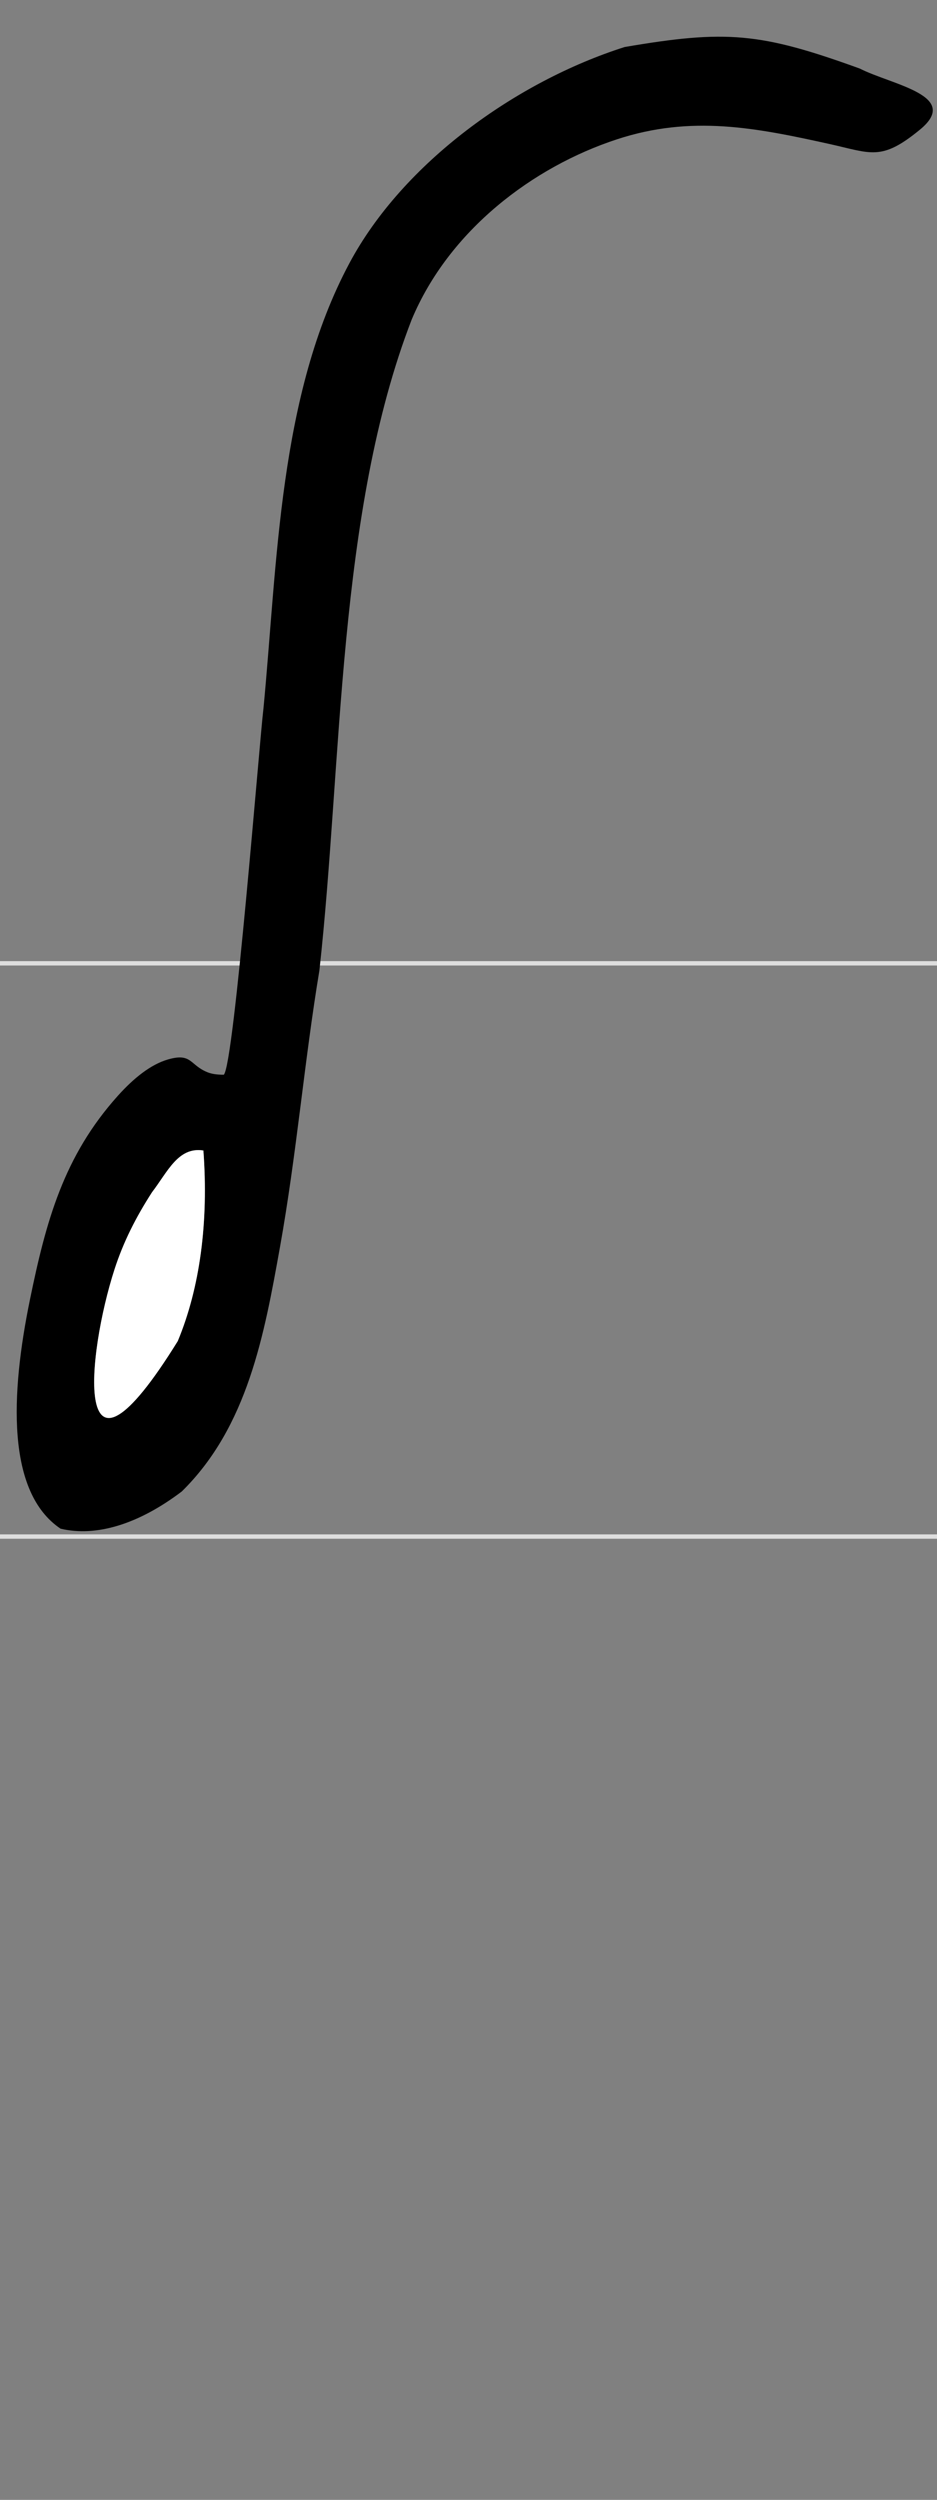 <?xml version="1.0" encoding="UTF-8"?>
<!DOCTYPE svg PUBLIC "-//W3C//DTD SVG 1.1//EN" "http://www.w3.org/Graphics/SVG/1.1/DTD/svg11.dtd">
<!-- Creator: CorelDRAW -->
<svg xmlns="http://www.w3.org/2000/svg" xml:space="preserve" width="300px" height="800px" style="shape-rendering:geometricPrecision; text-rendering:geometricPrecision; image-rendering:optimizeQuality; fill-rule:evenodd; clip-rule:evenodd"
viewBox="0 0 300 800.001"
 xmlns:xlink="http://www.w3.org/1999/xlink">
 <rect x="0" y="0" width="300" height="800.001" fill="#808080" stroke="none"/>
 <defs>
  <style type="text/css">
   <![CDATA[
    .str1 {stroke:black;stroke-width:1.398}
    .str0 {stroke:#DEDEDE;stroke-width:1.398}
    .fil0 {fill:none}
    .fil1 {fill:black}
    .fil2 {fill:white}
   ]]>
  </style>
 </defs>
 <g id="Layer_x0020_1">
  <g id="_58613424">
   <path id="_59055032" class="fil0 str0" d="M967.387 -508.278l365.328 0m-365.328 -183.445l365.328 0"/>
   <path id="_124530520" class="fil0 str0" d="M467.386 -508.278l365.328 0m-365.328 -183.445l365.328 0"/>
   <path id="_59178456" class="fil0 str0" d="M-32.614 -508.278l365.328 0m-365.328 -183.445l365.328 0"/>
   <path id="_59190840" class="fil0 str0" d="M-532.615 -508.278l365.328 0m-365.328 -183.445l365.328 0"/>
   <path id="_59645440" class="fil0 str0" d="M-1032.62 -508.278l365.328 0m-365.328 -183.445l365.328 0"/>
   <path id="_58413272" class="fil0 str0" d="M-1532.62 -508.278l365.328 0m-365.328 -183.445l365.328 0"/>
   <path id="_59978216" class="fil0 str0" d="M-2032.62 -508.278l365.328 0m-365.328 -183.445l365.328 0"/>
   <path id="_59422360" class="fil0 str0" d="M-2532.62 -508.278l365.328 0m-365.328 -183.445l365.328 0"/>
   <path id="_59657040" class="fil0 str0" d="M-2532.62 491.723l365.328 0m-365.328 -183.445l365.328 0"/>
   <path id="_59422696" class="fil0 str0" d="M-2032.62 491.723l365.328 0m-365.328 -183.445l365.328 0"/>
   <path id="_59046568" class="fil0 str0" d="M-1532.62 491.723l365.328 0m-365.328 -183.445l365.328 0"/>
   <path id="_59645376" class="fil0 str0" d="M-1032.62 491.723l365.328 0m-365.328 -183.445l365.328 0"/>
   <path id="_59789040" class="fil0 str0" d="M-532.615 491.723l365.328 0m-365.328 -183.445l365.328 0"/>
   <path id="_58667328" class="fil0 str0" d="M-32.614 491.723l365.328 0m-365.328 -183.445l365.328 0"/>
   <path id="_124529280" class="fil0 str0" d="M467.386 491.723l365.328 0m-365.328 -183.445l365.328 0"/>
   <path id="_124765624" class="fil0 str0" d="M967.387 491.723l365.328 0m-365.328 -183.445l365.328 0"/>
   <path id="_60159712" class="fil0 str0" d="M1467.39 491.723l365.328 0m-365.328 -183.445l365.328 0"/>
   <path id="_126990352" class="fil0 str0" d="M1467.39 1491.72l365.328 0m-365.328 -183.445l365.328 0"/>
   <path id="_58946872" class="fil0 str0" d="M967.387 1491.72l365.328 0m-365.328 -183.445l365.328 0"/>
   <path id="_60185864" class="fil0 str0" d="M467.386 1491.72l365.328 0m-365.328 -183.445l365.328 0"/>
   <path id="_126992880" class="fil0 str0" d="M-32.614 1491.72l365.328 0m-365.328 -183.445l365.328 0"/>
   <path id="_126910288" class="fil0 str0" d="M-532.615 1491.72l365.328 0m-365.328 -183.445l365.328 0"/>
   <path id="_124798712" class="fil0 str0" d="M-1032.62 1491.72l365.328 0m-365.328 -183.445l365.328 0"/>
   <path id="_124797752" class="fil0 str0" d="M-1532.62 1491.72l365.328 0m-365.328 -183.445l365.328 0"/>
   <path id="_127230760" class="fil0 str0" d="M-2032.62 1491.72l365.328 0m-365.328 -183.445l365.328 0"/>
   <path id="_59957112" class="fil0 str0" d="M-2532.62 1491.72l365.328 0m-365.328 -183.445l365.328 0"/>
   <path id="_59176304" class="fil0 str0" d="M1467.39 -508.278l365.328 0m-365.328 -183.445l365.328 0"/>
   <path id="_59954544" class="fil1" d="M1648.62 -517.403c-20.173,-8.659 -31.765,-14.5 -45.166,-43.735 -8.055,-23.121 28.989,-55.387 54.915,-70.287 6.971,-3.835 49.455,-28.349 71.414,-10.789 9.27,17.497 -8.944,23.988 -21.335,26.33 -31.564,2.712 -48.603,13.29 -64.191,31.958 -4.895,7.644 0.936,27.533 9.667,31.513 35.447,17.417 60.323,7.874 72.065,3.907 23.456,-6.203 44.877,10.133 39.524,18.035 -0.899,9.213 -27.65,15.034 -41.651,18.015 -26.626,2.417 -60.541,-0.823 -75.243,-4.948zm-113.924 -39.368c34.144,-69.339 50.449,-160.658 92.201,-237.828 7.083,-19.657 15.551,-31.741 36.391,-16.272 7.09,6.277 -19.078,57.877 -23.273,66.259l-50.03 126.397c-7.615,16.136 -27.273,72.554 -41.655,78.539 -10.631,4.028 -17.085,-7.845 -13.635,-17.095z"/>
   <path id="_59985360" class="fil1" d="M1058.61 -541.964c13.179,-12.686 27.79,-26.625 44.37,-34.776 8.144,-4.004 14.424,-5.627 23.328,-5.866 23.418,-0.629 40.13,3.086 61.474,11.45 4.19,1.642 8.76,4.761 13.235,3.506 18.966,-5.32 -0.717,-46.134 -13.423,-58.427 -2.468,-2.388 -3.454,-3.231 -5.845,-4.79 -23.754,-18.332 -46.633,-16.054 -81.971,-14.123 -6.864,-1.294 -11.071,-0.62 -15.03,-6.955 -5.923,-9.48 -0.365,-21.522 13.767,-27.008 23.52,-5.651 45.267,-0.074 67.234,6.608 13.763,4.186 24.881,10.595 36.67,19.118 17.036,12.315 25.606,27.886 33.617,47.133 5.567,13.374 15.469,38.859 5.349,56.54 -7.693,8.777 -20.039,15.538 -29.097,14.269 -21.053,-1.754 -34.395,-7.318 -54.827,-12.568 -25.51,-9.518 -37.259,-2.836 -55.358,5.62 -34.681,24.32 -34.681,24.32 -38.155,26.057 -7.475,0 -9.448,-9.694 -9.584,-16.404 -0.115,-5.699 0.389,-5.669 4.248,-9.384z"/>
   <path id="_124191680" class="fil1 str1" d="M638.192 -482.14c-21.148,-4.987 -51.575,-19.243 -53.716,-41.236 -5.869,-60.294 83.617,-64.205 79.738,-107.779 -1.322,-14.857 -22.59,-29.807 -34.498,-36.119 -9.285,-4.922 -19.885,-1.331 -23.878,-6.448 -4.439,-12.688 2.695,-15.185 16.117,-19.099 26.43,3.172 67.641,37.91 64.971,68.492 -0.588,6.734 -4.1,13.756 -8.388,20.969 -6.726,11.315 -27.127,29.333 -44.728,43.111 -39.305,30.766 -16.13,49.472 19.895,53.551 18.084,2.642 40.987,-4.794 55.483,-14.315 9.641,-2.926 38.776,10.154 18.461,20 -21.802,16.847 -62.253,25.286 -89.457,18.872z"/>
   <path id="_56572200" class="fil1" d="M-279.905 -525.308c-15.987,-7.967 -11.152,-10.384 -11.152,-28.022 3.495,-24.936 8.817,-57.605 -13.366,-76.188 -51.736,-38.842 -106.992,-12.397 -148.431,-2.834 -28.043,6.471 -8.852,-30.253 9.752,-34.1 44.627,-18.318 147.062,-26.68 171.664,24.404 7.324,12.523 25.594,55.797 3.457,111.738 -4.451,4.451 -6.209,5.001 -11.924,5.001zm-100.264 5.277c-17.008,-7.394 -6.642,-21.671 -8.205,-39.338 -10.384,-13.389 -21.594,4.79 -32.855,-14.403 -6.1,-16.881 9.771,-19.399 21.969,-19.652 24.422,1.39 46.207,16.387 39.809,44.461 -3.619,15.878 -4.148,25.97 -20.718,28.933z"/>
   <path id="_58596680" class="fil1" d="M-864.302 -501.115c-10.861,-4.332 -11.924,-16.238 -9.834,-28.391 2.535,-14.736 7.933,-26.748 9.68,-41.989 4.907,-42.804 18.879,-94.245 5.153,-135.933 0,-13.626 -0.934,-32.032 10.384,-41.153 22.165,-5.691 22.616,-2.648 24.888,11.695 2.175,13.734 1.905,28.588 2.601,42.48 -2.892,37.601 -8.065,73.573 -13.559,110.524 -1.883,12.667 -4.891,25.092 -6.416,37.743 -2.647,21.955 1.649,45.026 -22.898,45.026z"/>
   <path id="_59842104" class="fil1" d="M-1342.34 -522.314c12.179,-5.226 21.019,-12.449 34.748,-23.779 41.88,-45.869 -55.481,-51.909 -40.812,-104.84 4.091,-14.767 81.149,-73.123 74.988,-29.992 -12.67,15.824 -53.476,28.661 -29.6,51.297 27.338,27.338 59.874,42.446 43.698,76.821 -5.729,12.173 -13.201,18.64 -23.718,26.136 -18.785,13.39 -35.951,24.377 -57.372,34.211 -33.695,15.469 -62.273,32.464 -108.554,32.464 -5.717,-1.823 -9.749,-6.289 -12.182,-11.52 -4.681,-10.065 -3.932,-12.549 4.131,-19.079 8.561,-6.933 17.087,-9.764 29.534,-4.785 15.231,0 28.804,-5.133 42.403,-10.398 14.172,-5.508 28.783,-10.549 42.736,-16.536z"/>
   <path id="_59489496" class="fil1" d="M-1918.2 -633.949c-10.197,-6.26 -9.704,-11.657 4.719,-22.079 4.176,-1.374 6.511,-2.61 7.933,-4.567 2.656,-3.657 3.558,-11.497 6.292,-16.551 3.781,-6.991 5.036,-7.252 6.928,-9.98 19.67,-14.011 23.076,7.527 23.076,23.791 0.879,1.154 1.758,2.308 2.692,3.461 18.738,5.797 29.92,7.937 46.963,18.563 28.305,17.648 44.279,27.11 48.224,63.17 1.577,14.42 2.208,24.061 -3.963,37.77 -4.124,9.158 -9.994,17.957 -16.72,19.615 -22.384,4.131 -15.93,-17.463 -12.022,-32.532 2.834,-10.927 -0.16,-24.334 -5.965,-34.09 -12.569,-21.125 -43.624,-34.071 -67.233,-35.754 -17.883,11.922 -15.374,83.627 -31.763,106.829 -10.118,14.324 -16.863,3.993 -19.78,-8.238 -3.397,-14.24 4.128,-26.086 6.992,-40.157 2.02,-9.922 6.874,-39.981 8.624,-56.438 0.987,-9.287 1.159,-9.034 -4.996,-12.812z"/>
   <path id="_59364648" class="fil1" d="M-2413.64 -509.223c-9.545,-2.676 -17.252,-8.177 -23.07,-24.458 -4.446,-23.939 2.013,-53.747 9.357,-76.579 17.87,-55.559 67.964,-148.097 89.346,-172.666 10.24,-14.826 27.82,-33.398 37.767,-43.406 6.233,-4.286 11.312,-9.835 19.068,-8.846 15.02,-4.374 13.683,15.278 -5.129,29.867 -16.057,15.863 -29.432,35.786 -41.645,54.175 -18.414,30.913 -113.16,196.114 -60.352,208.369 24.139,0 38.177,-5.8 51.559,-15.069 16.061,-11.123 32.593,-24.105 46.624,-38.414 26.724,-27.255 39.252,16.796 13.79,28.868 -23.175,24.515 -51.805,44.959 -82.186,55.778 -20.305,7.23 -34.523,8.158 -55.129,2.38z"/>
   <path id="_59128192" class="fil1" d="M-1905.08 780.572c-12.832,-6.416 -18.655,-20.838 -20.829,-34.3 -0.548,-3.392 0.711,-4.577 3.537,-11.413 6.847,-16.558 6.528,-26.45 13.061,-47.637 4.942,-16.521 9.122,-45.455 13.256,-77.073 8.384,-64.116 17.081,-115.837 29.433,-179.32 4.915,-25.263 9.129,-54.501 6.578,-60.657 0,-19.622 3.553,-51.829 23.614,-61.824 7.923,-3.948 8.675,-1.705 11.887,5.967 1.325,3.166 2.411,6.572 3.674,9.759 0,18.925 -3.064,37.882 -6.592,56.914 -4.739,25.563 -8.987,50.736 -14.481,76.108 -17.113,79.039 -21.641,149.47 -39.6,228.653 -3.722,16.413 -9.653,30.489 -9.586,47.216 0.071,17.781 -0.989,47.606 -13.953,47.606z"/>
   <path id="_59106248" class="fil1" d="M-1310.58 338.47c0,-14.066 2.46,-22.095 15.262,-24.787 15.329,-7.637 15.439,-3.132 24.23,11.154 8.616,33.449 27.112,58.757 17.659,85.215 -2.764,7.735 -5.282,11.188 -10.973,16.92 -28.169,28.371 -68.014,50.628 -98.291,71.509 -11.048,6.791 -38.69,20.082 -57.66,25.939 -8.835,2.727 -11.958,4.118 -19.846,0.07 -3.476,-1.785 -7.238,-3.912 -9.862,-6.414 -6.638,-6.327 -1.447,-10.278 3.984,-14.917 12.275,-10.486 38.147,-13.955 55.521,-23.441 36.669,-16.377 82.03,-41.708 103.33,-73.724 12.775,-19.203 -14.991,-51.162 -23.354,-67.524z"/>
   <path id="_126991840" class="fil1" d="M-462.511 477.733c25.866,-38.673 47.528,-69.967 69.84,-104.124 24.641,-37.723 42.386,-45.318 60.29,-6.184 5.505,12.034 21.128,61.068 28.472,61.488 8.203,0.47 29.528,-77.955 30.712,-94.247 1.191,-16.383 9.537,-25.46 19.802,-21.61 8.62,3.233 9.287,3.731 8.932,10.665 -0.91,17.765 -6.251,41.218 -12.194,59.028 -8.074,24.192 -20.286,63.386 -35.482,80.28 -15.523,10.402 -23.651,6.663 -30.852,-8.52 -8.407,-17.723 -20.221,-41.828 -27.912,-60.068 -10.97,-28.988 -27.753,5.187 -48.345,36.136 -11.244,16.9 -23.935,39.673 -40.254,55.543 -4.831,4.698 -11.112,6.506 -16.625,5.379 -10.741,-2.195 -11.585,-5.988 -6.383,-13.765z"/>
   <path id="_125062864" class="fil1" d="M558.296 669.61c8.253,-49.225 18.687,-99.78 28.636,-148.841 4.804,-23.694 16.382,-56.103 37.252,-69.207 21.344,-16.262 56.345,-24.824 74.391,-44.005 28.033,-29.796 -24.174,-72.271 -66.699,-55.113 -13.571,4.231 -22.197,10.109 -32.692,-0.385 -5.759,-14.732 4.587,-22.137 15.359,-28.846 28.052,-17.472 78.4,-5.255 105.609,19.562 19.665,17.937 26.386,50.816 11.279,73.722 -8.314,12.607 -23.222,21.888 -43.356,33.718 -20.209,11.873 -39.806,17.419 -52.767,29.994 -18.125,17.586 -18.486,39.88 -23.593,62.857 -7.506,33.773 -14.112,68.285 -20.991,101.788 -0.494,11.758 -0.989,23.516 -1.483,35.329 -3.775,15.101 -3.49,21.52 -13.43,24.481 -28.215,8.405 -20.596,-16.672 -17.514,-35.053z"/>
   <path id="_127295480" class="fil1" d="M1084.68 483.596c-26.485,-10.642 -29.531,-39.575 2.553,-28.925 24.623,8.466 48.282,9.246 71.039,3.405 14.627,-3.755 30.508,-13.237 40.209,-23.499 19.93,-21.083 29.601,-61.157 -3.478,-81.14 -10.676,-6.45 -24.862,-7.26 -35.943,-8.661 -20.144,0 -28.052,2.649 -36.929,3.31 -8.372,0.624 -14.7,-5.833 -15.566,-13.274 -0.84,-7.219 1.385,-9.818 6.692,-14.327 4.249,-3.61 9.437,-5.977 15.267,-7.054 26.099,-4.822 41.333,-0.411 66.535,7.4 73.869,32.096 54.961,108.805 13.39,142.095 -23.542,18.852 -34.265,21.529 -57.514,24.908 -17.635,2.563 -42.401,1.266 -66.256,-4.238z"/>
   <path id="_127018816" class="fil1" d="M1640.54 386.902c-9.16,-10.257 -4.852,-23.606 -1.956,-37.121 1.695,-7.912 2.686,-14.36 5.149,-22.164 3.332,-10.557 4.385,-14.919 14.471,-16.29 7.909,-1.074 9.787,-1.434 15.565,4.012 16.184,15.256 4.797,22.434 -0.979,38.295 -2.224,6.109 -2.893,10.912 -5.922,16.914 -3.626,7.183 -7.833,14.21 -14.478,17.5 -5.139,2.544 -8.102,3.053 -11.85,-1.145z"/>
   <path id="_127223256" class="fil1" d="M1119.69 1486.83c-21.954,-3.021 -40.764,-10.235 -42.305,-36.382 -0.566,-9.614 0.896,-14.585 5.196,-22.994 6.574,-12.856 15.926,-25.447 27.426,-36.707 6.118,-5.991 8.004,-8.236 17.198,-7.631 6.511,0.427 13.883,1.002 14.492,9.498 0.592,8.251 -5.499,13.973 -11.261,18.567 -9.186,7.324 -20.135,16.649 -23.465,27.078 -2.12,6.641 -1.501,10.093 3.595,14.553 13.835,12.104 34.536,4.417 52.802,-6.976 11.96,-7.46 26.726,-16.701 33.921,-29.198 25.017,-43.452 -11.123,-84.244 -70.676,-68.924 -9.888,3.485 -49.559,24.225 -49.559,0.385 11.457,-23.61 59.872,-36.483 84.888,-36.483 8.146,0.54 18.785,3.072 29.104,6.706 11.536,4.063 18.831,10.176 26.428,20.09 10.949,14.289 18.856,34.425 15.565,57.322 -2.092,13.199 -12.541,32.905 -23.461,44.944 -20.079,24.415 -58.488,46.153 -89.888,46.153z"/>
   <path id="_59181288" class="fil1" d="M234.109 1302.65c4.912,-15.252 0.169,-20.11 -5.736,-29.752 -32.607,-43.518 -71.702,-36.632 -112.57,-30.169 -8.455,1.337 -13.195,2.791 -17.795,10.629 -5.836,9.944 -5.471,22.211 10.558,24.192 36.916,-22.895 129.04,-4.642 61.867,48.79 -33.553,36.638 -19.79,45.258 5.385,83.02 15.781,25.068 -61.722,45.713 -86.427,45.713 -14.837,-4.271 -27.28,-8.207 -36.538,8.077 -17.684,61.766 116.43,-0.035 134.887,-8.846 34.067,-26.044 40.868,-39.224 13.794,-71.93 -21.465,-18.398 -12.743,-23.543 0.822,-44.88 9.953,-8.078 24.463,-22.657 31.754,-34.844z"/>
   <path id="_127210984" class="fil1" d="M-888.89 1711.22c-6.435,-3.236 -7.235,-9.169 -6.008,-14.854 1.429,-6.641 2.357,-12.076 2.978,-19.039 3.282,-36.752 6.595,-73.407 10.314,-110.183 6.102,-47.152 11.983,-90.987 23.245,-137.112 3.659,-7.293 2.137,-21.104 11.234,-23.189 4.193,-0.961 9.406,0.031 13.123,2.997 6.851,5.463 3.687,24.436 2.352,32.023 -8.15,50.529 -27.178,114.45 -28.553,163.638 -0.48,17.185 -2.304,49.582 -8.135,74.002 -4.306,18.03 -10.8,31.717 -20.551,31.717zm94.638 -267.113c1.847,-6.566 3.146,-8.519 2.371,-15.752 -5.714,-53.332 -54.026,-78.015 -95.477,-77.522 -11.64,0 -19.326,2.033 -28.51,6.494 -5.195,2.524 -7.536,4.036 -13.434,1.108 -8.964,-4.46 -6.344,-17.075 0.869,-24.82 6.33,-6.798 22.275,-7.629 31.229,-9.065 44.724,-7.179 70.041,0.845 106.023,32.186 10.973,9.558 14.593,20.627 19.717,34.385 9.69,26.018 16.076,58.244 -8.759,64.059 -7.907,1.854 -17.027,-0.442 -14.028,-11.074z"/>
   <path id="_59051776" class="fil1" d="M-1286.31 1468.41c-3.078,-5.022 -1.158,-9.219 1.997,-13.997 3.365,-5.096 3.127,-6.67 3.407,-12.959 0.619,-13.869 -0.015,-27.172 -6.659,-40.461 -21.63,-48.623 -88.41,-59.043 -144.301,-41.581 -5.731,1.79 -9.352,3.057 -11.678,-4.562 -1.993,-6.529 3.238,-14.731 9.877,-20.69 7.141,-6.411 13.169,-7.885 22.119,-9.573 52.958,-9.994 86.438,1.88 109.147,13.524 36.677,21.7 49.492,33.108 51.991,77.258 0.524,9.261 0.925,16.679 -1.317,25.577 -4.027,15.99 -2.956,27.895 -24.25,30.562 -5.337,0.669 -7.346,1.773 -10.333,-3.099z"/>
   <path id="_57662056" class="fil1" d="M-2492.35 1503.9c-7.421,-5.437 -8.587,-6.952 -5.945,-15.105 1.667,-5.143 3.854,-9.113 9.836,-11.522 27.561,-3.68 46.912,-12.036 73.052,-23.021 24.423,-9.357 56.814,-31.189 69.217,-61.112 2.519,-6.077 6.145,-16.888 6.869,-23.458 0.65,-5.902 -1.562,-10.606 -6.461,-18.01 -22.737,-16.373 -3.101,-15.11 6.853,-29.999 12.796,-8.617 44.336,0.248 56.384,8.524 27.491,11.736 52.031,22.23 71.388,43.728 4.895,10.334 16.209,24.12 7.615,41.537 -24.639,30.616 -35.83,12.07 -32.805,-7.279 1.189,-7.602 -2.155,-14.114 -7.501,-18.105 -16.427,-10.559 -37.199,-28.064 -57.121,-28.064 -7.017,7.088 -7.289,18.28 -12.123,27.295 -7.004,13.266 -12.813,26.348 -20.642,36.173 -23.338,29.286 -73.632,57.526 -114.09,69.999 -10.302,3.176 -18.445,5.934 -28.406,10.024 -8.086,3.321 -9.301,3.392 -16.121,-1.605z"/>
   <g>
    <path id="_59814416" class="fil1" d="M19.391 489.203c-17.361,-11.664 -16.025,-43.012 -9.806,-73.293 5.131,-24.996 10.749,-45.924 28.256,-65.359 4.985,-5.534 10.459,-9.944 15.974,-11.519 7.614,-2.178 6.851,1.772 12.589,4.096 1.295,0.526 2.886,0.802 5.253,0.802 3.316,-3.306 11.441,-107.059 12.695,-117.196 4.499,-46.856 4.903,-100.2 27.523,-142.513 17.165,-32.106 53.4,-58.133 88.124,-69.174 32.468,-5.552 43.468,-4.649 75.303,6.906 10.271,5.223 32.588,8.619 19.172,19.59 -12.362,10.121 -15.521,7.491 -29.075,4.499 -23.495,-5.187 -44.025,-9.269 -67.85,-1.466 -26.933,8.819 -53.781,29.106 -65.75,57.72 -23.845,61.635 -22.149,141.408 -29.532,208.234 -4.799,28.809 -7.326,59.025 -12.617,88.503 -5.045,28.13 -10.35,57.537 -31.448,78.261 -13.78,10.451 -27.343,14.619 -38.814,11.908zm17.279 -82.997c2.821,-8.718 6.801,-16.593 12.014,-24.68 5.009,-6.535 8.356,-14.601 16.435,-13.347 1.686,22.876 -1.092,43.89 -8.208,60.995 -34.173,55.142 -29.041,4.219 -20.241,-22.968z"/>
    <path id="_127062464" class="fil2" d="M36.671 406.206c2.821,-8.718 6.801,-16.593 12.014,-24.68 5.009,-6.535 8.356,-14.601 16.435,-13.347 1.686,22.876 -1.092,43.89 -8.208,60.995 -34.173,55.142 -29.041,4.219 -20.241,-22.968z"/>
   </g>
   <g>
    <path id="_59489056" class="fil1" d="M-864.562 347.953c16.827,-11.924 66.247,-21.886 79.174,-19.23 86.558,11.029 49.623,112.231 -13.077,126.041 -12.408,3.456 -25.038,5.185 -39.174,0 -15.839,-8.908 -30.486,-38.281 -33.846,-39.944 -15.09,0 -45.056,15.204 -54.175,28.022 -10.904,11.268 -29.956,38.798 -40.33,45.713 -14.982,0 -6.117,-17.53 -8.846,-25.714 0,-6.464 10.048,-19.017 22.152,-31.053 16.314,-16.218 33.89,-27.307 52.578,-38.892 8.061,-4.999 10.333,-7.254 19.635,-7.744 3.239,-0.58 5.083,-1.72 5.525,-3.42 -4.195,-3.719 -3.231,-5.262 -2.685,-10.949 0.905,-9.379 3.968,-17.076 13.069,-22.828zm35.465 70.145c-4.035,-5.163 -8.747,-12.05 -12.664,-18.927 -4.187,-7.351 -15.859,-9.392 -16.933,-11.927 -1.08,-2.555 9.35,1.007 9.416,-6.496 0.142,-14.346 34.612,-19.538 45.25,-20.662 12.774,-1.352 17.853,-1.328 28.566,6.723 9.286,6.979 11.372,16.964 9.215,29.085 -2.524,14.171 -20.831,30.224 -34.844,32.105 -13.183,1.772 -20.137,0.172 -28.006,-9.901z"/>
    <path id="_126623752" class="fil2" d="M-829.097 418.098c-4.035,-5.163 -8.747,-12.05 -12.664,-18.927 -4.187,-7.351 -15.859,-9.392 -16.933,-11.927 -1.08,-2.555 9.35,1.007 9.416,-6.496 0.142,-14.346 34.612,-19.538 45.25,-20.662 12.774,-1.352 17.853,-1.328 28.566,6.723 9.286,6.979 11.372,16.964 9.215,29.085 -2.524,14.171 -20.831,30.224 -34.844,32.105 -13.183,1.772 -20.137,0.172 -28.006,-9.901z"/>
   </g>
   <g>
    <path id="_59097248" class="fil1" d="M140.906 -570.285c-7.298,3.583 -23.413,8.645 -37.211,-7.236 -12.543,-14.434 4.15,-27.959 18.22,-30.117 12.345,-1.893 27.384,-1.384 35.43,0.311 2.891,-0.317 50.388,-37.886 49.267,-50.163 -12.841,-15.493 -82.041,-21.176 -110.013,-12.758 -10.675,3.21 -8.024,3.842 -20.509,3.586 -12.856,-0.263 -21.32,-0.236 -23.061,-16.06 8.545,-20.365 87.626,-22.047 143.286,-8.635 32.024,7.717 48.393,14.246 48.681,25.935 0.477,19.479 -34.778,46.832 -63.102,69.817 -7.33,9.093 2.593,16.308 5.756,25.003 16.675,23.096 3.771,70.425 -27.131,70.425 -2.735,-1.38 -5.161,-3.692 -4.686,-6.7 2.327,-14.703 23.811,-50.999 -2.205,-66.362 -6.329,-2.391 -8.606,-0.698 -12.72,2.954zm-5.539 -20.603c0.092,2.128 -7.217,5.214 -9.992,3.075 0.088,-4.163 7.742,-4.949 9.992,-3.075z"/>
    <path id="_127175496" class="fil2" d="M135.367 -590.887c0.092,2.128 -7.217,5.214 -9.992,3.075 0.088,-4.163 7.742,-4.949 9.992,-3.075z"/>
   </g>
   <g>
    <path id="_59946080" class="fil1" d="M-2432.77 370.877c6.001,-14.643 14.461,-30.878 26.252,-42.695 6.982,-6.996 13.107,-10.647 22.246,-13.629 25.168,-8.204 45.071,-9.073 63.229,-0.429 19.514,9.292 39.698,31.454 48.41,50.881 14.513,32.357 3.296,80.606 -25.559,102.868 -27.208,20.988 -59.702,29.457 -91.294,14.743 -16.537,-7.701 -25.69,-15.752 -34.666,-31.022 -17.46,-29.701 -15.844,-47.02 -8.618,-80.717zm49.3 74.757c-19.937,-13.043 -23.656,-33.462 -20.581,-55.114 3.067,-21.589 13.359,-37.46 40.067,-50.79 25.989,-8.49 56.771,15.37 64.057,42.973 3.646,13.809 0.104,30.145 -5.194,42.99 -5.17,12.531 -13.984,22.357 -27.351,27.547 -18.978,7.366 -34.309,3.316 -50.998,-7.607z"/>
    <path id="_124131632" class="fil2" d="M-2383.47 445.634c-19.937,-13.043 -23.656,-33.462 -20.581,-55.114 3.067,-21.589 13.359,-37.46 40.067,-50.79 25.989,-8.49 56.771,15.37 64.057,42.973 3.646,13.809 0.104,30.145 -5.194,42.99 -5.17,12.531 -13.984,22.357 -27.351,27.547 -18.978,7.366 -34.309,3.316 -50.998,-7.607z"/>
   </g>
   <g>
    <path id="_59715568" class="fil1" d="M1616.02 1482.27c-11.082,-10 -15.831,-24.685 -15.831,-47.454 2.359,-19.759 8.735,-34.846 21.852,-49.553 6.926,-6.223 16.438,-15.118 9.24,-24.011 -8.215,-6.042 -17.965,-12.757 -33.798,-15.986 -12.291,-3.562 -27.31,-5.747 -38.846,-10.34 -2.065,-7.479 9.55,-9.618 14.991,-9.618 14.543,-1.958 29.439,-2.002 45.018,0.382 9.348,1.429 18.094,2.668 26.578,7.134 5.781,3.045 11.497,6.291 18.288,6.291 16.791,-12.731 30.703,-28.568 51.023,-24.9 10.507,1.896 14.769,6.078 19.162,15.654 5.303,11.565 1.179,17.81 -7.349,19.111 -12.883,1.961 -17.643,-7.09 -31,0.592 -6.017,3.461 -11.449,8.196 -11.449,15.305 7.815,15.51 14.221,27.803 18.737,43.684 2.633,9.269 3.27,16.687 1.978,26.325 -1.719,12.813 -6.199,20.858 -14.535,31.418 -10.753,10.961 -25.302,21.003 -43.463,24.474 -12.876,2.459 -20.596,0.514 -30.596,-8.51zm29.567 -23.103c-12.158,-0.799 -10.29,-24.39 -7.501,-35.54 3.248,-8.983 10.027,-20.91 17.802,-25.341 10.188,-1.246 15.578,20.625 14.948,30.384 0,14.123 -10.816,30.696 -25.248,30.497z"/>
    <path id="_127201104" class="fil2" d="M1645.59 1459.16c-12.158,-0.799 -10.29,-24.39 -7.501,-35.54 3.248,-8.983 10.027,-20.91 17.802,-25.341 10.188,-1.246 15.578,20.625 14.948,30.384 0,14.123 -10.816,30.696 -25.248,30.497z"/>
   </g>
   <g>
    <path id="_60051232" class="fil1" d="M582.834 1407.29c3.537,-13.574 7.932,-26.938 14.583,-39.229 7.449,-13.764 12.772,-17.355 24.986,-26.093 5.897,-4.219 11.509,-8.862 14.084,-13.77 6.853,-37.481 13.136,-78.435 13.967,-116.74 0.13,-5.863 -0.186,-11.741 -0.186,-17.698 -4.23,-4.231 -21.318,3.56 -25.714,4.992 -24.634,19.655 -76.522,41.616 -61.091,80.265 10.186,9.28 17.453,19.375 10.442,29.884 -4.432,6.641 -6.38,6.586 -13.866,4.7 -13.11,-3.308 -29.058,-13.195 -31.905,-24.574 -21.439,-35.167 23.014,-68.706 44.936,-84.888 23.299,-20.225 48.184,-35.342 77.585,-46.155 11.249,-11.254 11.686,-31.428 16.542,-45.711 3.874,-9.215 7.441,-15.148 11.246,-21.024 7.839,-12.111 13.566,-16.682 26.146,-24.605 19.863,-12.507 44.199,-22.797 64.66,-16.481 13.946,4.301 18.611,11.753 20.978,25.875 4.074,24.281 -12.69,42.443 -33.533,57.066 -13.738,9.635 -25.636,15.591 -40.983,21.5 -13.542,5.216 -27,11.62 -35.441,22.989 -10.203,45.755 -9.77,96.245 -12.917,142.987 -2.051,30.462 -5.441,61.121 -9.585,91.036 -2.195,15.844 -2.914,24.359 -10.896,38.078 -11.408,19.608 -27.148,40.246 -50.791,40.246 -12.669,-4.212 -16.835,-22.519 -18.452,-38.681 -1.679,-16.793 0.954,-27.636 5.206,-43.97zm27.873 29.638c-5.704,-13.115 7.488,-65.117 21.523,-66.042 3.641,5.661 -10.338,66.042 -21.523,66.042zm81.482 -300.031c1.801,-15.923 7.918,-25.434 15.581,-36.535 5.776,-8.375 7.81,-9.707 17.242,-14.149 11.101,-5.233 24.277,-9.219 33.593,-1.818 1.031,24.844 -45.105,47.174 -66.416,52.502z"/>
    <path id="_127469504" class="fil2" d="M692.19 1136.9c1.801,-15.923 7.918,-25.434 15.581,-36.535 5.776,-8.375 7.81,-9.707 17.242,-14.149 11.101,-5.233 24.277,-9.219 33.593,-1.818 1.031,24.844 -45.105,47.174 -66.416,52.502z"/>
    <path id="_127119248" class="fil2" d="M610.708 1436.93c-5.704,-13.115 7.488,-65.117 21.523,-66.042 3.641,5.661 -10.338,66.042 -21.523,66.042z"/>
   </g>
   <g>
    <path id="_127185776" class="fil1" d="M-454.611 1483.92c-27.169,-22.728 17.558,-92.799 38.249,-109.111 2.953,-5.168 9.631,-8.013 14.305,-9.543 5.24,-1.714 6.743,-5.474 6.876,-10.087 0.48,-16.551 -1.635,-34.496 -1.536,-51.43 0.159,-26.774 1.287,-52.828 2.62,-80.296 -2.64,-17.812 -6.72,-13.472 -23.421,-14.24 -31.07,-5.984 -52.009,-12.803 -60.324,-46.479 -4.847,-29.719 -2.594,-74.528 17.808,-92.059 14.485,-12.444 17.51,-5.731 17.51,9.794 -5.709,20.654 -7.52,42.141 -8.462,63.801 0.896,12.524 10.302,25.762 21.608,32.801 5.84,3.636 32.011,6.945 36.011,0.667 4.719,-7.407 2.4,-22.676 3.593,-31.616 5.551,-41.577 27.902,-81.55 59.671,-108.956 16.067,-13.859 31.312,-19.747 52.925,-21.72 25.093,-2.295 48.643,5.428 59.812,33.55 11.618,61.719 -34.613,95.701 -89.778,126.397 -18.017,10.024 -31.186,14.4 -49.544,21.241 -8.43,3.14 -11.818,7.592 -13.429,16.39 -2.492,13.608 -0.551,26.028 -0.664,39.512 -0.135,16.124 -2.108,33.339 -0.263,50.017 5.24,62.837 17.638,167.323 -57.624,186.063 -9.669,2.407 -17.694,2.205 -25.943,-4.697zm27.803 -30.725c-8.81,-7.972 17.601,-54.54 28.358,-55.479 8.669,11.664 -9.78,57.466 -28.358,55.479zm63.842 -281.622c-5.585,-4.353 -4.484,-12.985 -2.033,-21.552 4.844,-16.936 9.167,-36.798 18.607,-51.48 18.657,-29.026 54.064,-64.359 87.175,-45.322 23.002,32.34 -2.816,54.718 -20.004,73.801 -14.098,15.131 -62.234,44.552 -83.747,44.552z"/>
    <path id="_127535920" class="fil2" d="M-362.965 1171.57c-5.585,-4.353 -4.484,-12.985 -2.033,-21.552 4.844,-16.936 9.167,-36.798 18.607,-51.48 18.657,-29.026 54.064,-64.359 87.175,-45.322 23.002,32.34 -2.816,54.718 -20.004,73.801 -14.098,15.131 -62.234,44.552 -83.747,44.552z"/>
    <path id="_59435608" class="fil2" d="M-426.807 1453.19c-8.81,-7.972 17.601,-54.54 28.358,-55.479 8.669,11.664 -9.78,57.466 -28.358,55.479z"/>
   </g>
   <g>
    <path id="_59966792" class="fil1" d="M-1936.8 1373.01c7.674,-16.028 25.199,-44.069 47.261,-54.298 17.351,-8.042 55.095,3.975 60.328,34.098 2.589,14.916 -1.644,22.113 -10.01,33.392 -5.16,6.95 -11.118,13.862 -18.66,19.602 -12.229,8.081 -25.692,16.11 -37.184,25.083 -5.801,4.53 -8.843,2.949 -15.749,2.567 -3.63,3.62 0.932,10.623 5.597,15.078 4.808,4.591 9.237,5.134 15.747,5.291 16.395,0.394 32.779,-4.262 47.529,-9.991 18.271,-7.097 47.464,-19.884 60.582,-34.557 7.006,-7.831 34.561,-38.78 45.298,-20.765 0,12.615 -0.912,17.453 -8.119,23.001 -5.963,4.59 -9.068,7.489 -14.347,12.84 -25.373,25.735 -85.339,55.318 -116.274,59.063 -18.71,1.642 -34.057,-3.722 -45.781,-12.176 -18.74,-13.518 -25.151,-28.565 -26.529,-50.838 -0.969,-15.608 -0.065,-26.962 10.313,-47.389zm25.579 3.182c10.241,-18.858 38.553,-41.668 48.351,-25.324 16.016,31.319 -27.974,39.607 -47.549,64.209 -2.265,2.849 -1.717,3.866 -5.419,3.716 -13.038,-0.531 0.44,-38.268 4.617,-42.601z"/>
    <path id="_127153432" class="fil2" d="M-1911.22 1376.19c10.241,-18.858 38.553,-41.668 48.351,-25.324 16.016,31.319 -27.974,39.607 -47.549,64.209 -2.265,2.849 -1.717,3.866 -5.419,3.716 -13.038,-0.531 0.44,-38.268 4.617,-42.601z"/>
   </g>
  </g>
 </g>
</svg>
